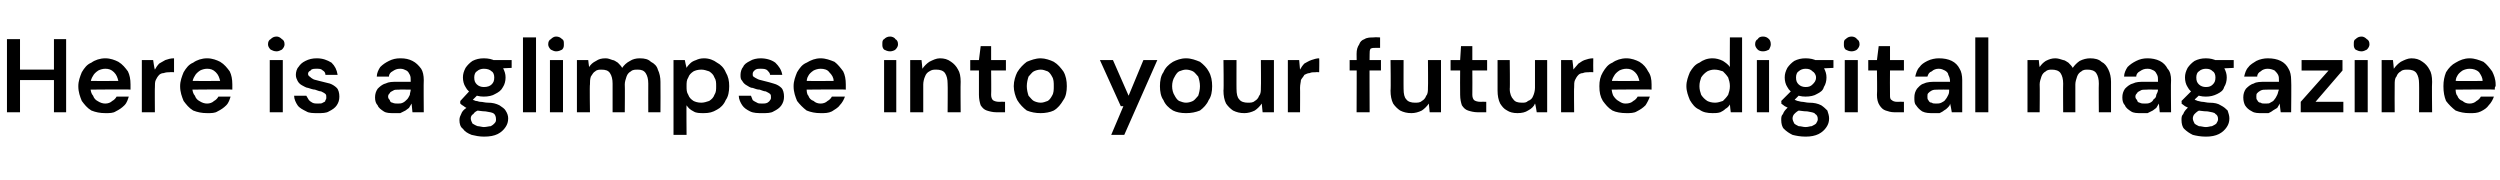 <?xml version="1.0" standalone="no"?><!DOCTYPE svg PUBLIC "-//W3C//DTD SVG 1.1//EN" "http://www.w3.org/Graphics/SVG/1.1/DTD/svg11.dtd"><svg xmlns="http://www.w3.org/2000/svg" version="1.1" width="287.3px" height="20.7px" viewBox="0 -1 287.3 20.7" style="top:-1px"><desc>Here is a glimpse into your future digital magazine</desc><defs/><g id="Polygon31268"><path d="m6.2 11.9l0-8.4l1.4 0l0 8.4l-1.4 0zm-5.4 0l0-8.4l1.5 0l0 8.4l-1.5 0zm1.3-3.7l0-1.2l4.3 0l0 1.2l-4.3 0zm10 3.8c-.6 0-1.1-.1-1.6-.3c-.5-.3-.8-.7-1.1-1.1c-.2-.5-.4-1-.4-1.7c0-.6.2-1.1.4-1.6c.3-.5.6-.9 1.1-1.1c.4-.3 1-.5 1.6-.5c.6 0 1.1.2 1.5.4c.5.3.8.7 1.1 1.1c.2.4.3.9.3 1.5c0 .1 0 .1 0 .2c0 .1 0 .2 0 .4c0-.05-4.9 0-4.9 0l0-1c0 0 3.47.02 3.5 0c-.1-.4-.2-.7-.5-1c-.3-.3-.6-.4-1-.4c-.3 0-.6.1-.8.2c-.3.2-.5.4-.6.6c-.2.3-.3.6-.3 1c0 0 0 .4 0 .4c0 .3.1.7.3.9c.1.3.3.5.5.6c.3.2.6.3.9.3c.3 0 .6-.1.8-.3c.2-.1.4-.3.5-.5c0 0 1.4 0 1.4 0c-.1.3-.2.7-.5 1c-.3.3-.6.5-1 .7c-.3.2-.7.2-1.2.2zm4.2-.1l0-6l1.3 0c0 0 .16 1.12.2 1.1c.1-.2.3-.5.5-.7c.2-.1.5-.3.7-.4c.3-.1.6-.2 1-.2c-.01.05 0 1.6 0 1.6c0 0-.46-.03-.5 0c-.2 0-.4 0-.7.1c-.2 0-.4.1-.5.2c-.2.2-.3.4-.4.6c-.1.2-.1.5-.1.9c-.02-.04 0 2.8 0 2.8l-1.5 0zm7.5.1c-.6 0-1.1-.1-1.6-.3c-.5-.3-.8-.7-1.1-1.1c-.2-.5-.4-1-.4-1.7c0-.6.2-1.1.4-1.6c.3-.5.6-.9 1.1-1.1c.4-.3 1-.5 1.6-.5c.6 0 1.1.2 1.5.4c.5.3.8.7 1.1 1.1c.2.4.3.9.3 1.5c0 .1 0 .1 0 .2c0 .1 0 .2 0 .4c0-.05-4.9 0-4.9 0l0-1c0 0 3.47.02 3.5 0c-.1-.4-.2-.7-.5-1c-.3-.3-.6-.4-1-.4c-.3 0-.6.1-.8.2c-.3.2-.5.4-.6.6c-.2.3-.3.6-.3 1c0 0 0 .4 0 .4c0 .3.1.7.3.9c.1.3.3.5.5.6c.3.2.6.3.9.3c.3 0 .6-.1.8-.3c.2-.1.4-.3.5-.5c0 0 1.4 0 1.4 0c-.1.3-.2.7-.5 1c-.3.3-.6.5-1 .7c-.3.2-.7.2-1.2.2zm7.2-.1l0-6l1.5 0l0 6l-1.5 0zm.8-7c-.3 0-.5-.1-.7-.2c-.2-.2-.3-.4-.3-.6c0-.3.1-.5.3-.6c.2-.2.4-.3.7-.3c.2 0 .4.1.6.3c.2.1.3.3.3.6c0 .2-.1.4-.3.6c-.2.1-.4.2-.6.2zm4.7 7.1c-.5 0-1 0-1.3-.2c-.4-.2-.8-.4-1-.7c-.2-.3-.4-.7-.4-1.1c0 0 1.4 0 1.4 0c.1.2.2.3.3.5c.1.1.2.2.4.3c.2.1.4.1.6.1c.3 0 .5 0 .6-.1c.2-.1.3-.1.3-.3c.1-.1.1-.2.1-.3c0-.2 0-.3-.1-.4c-.1-.1-.3-.2-.5-.3c-.2 0-.4-.1-.7-.2c-.2 0-.5-.1-.8-.2c-.2 0-.5-.2-.7-.3c-.2-.1-.4-.3-.5-.5c-.1-.2-.2-.4-.2-.7c0-.3.1-.7.3-.9c.2-.3.4-.5.8-.7c.4-.2.8-.3 1.3-.3c.7 0 1.2.2 1.7.5c.4.4.6.8.7 1.4c0 0-1.4 0-1.4 0c0-.2-.1-.4-.3-.5c-.2-.2-.4-.2-.7-.2c-.3 0-.6 0-.7.2c-.2.1-.3.2-.3.4c0 .1.1.3.2.3c.1.1.2.2.4.3c.2.1.4.1.7.2c.4.1.8.2 1.2.3c.3.1.6.3.8.5c.2.2.3.6.3 1c0 .4-.1.7-.3 1c-.2.3-.5.5-.9.7c-.3.2-.8.2-1.3.2zm8.8 0c-.5 0-.9 0-1.2-.2c-.3-.2-.6-.4-.7-.7c-.2-.2-.3-.5-.3-.9c0-.4.1-.7.3-1c.2-.2.5-.5.9-.6c.4-.2.8-.2 1.4-.2c0 0 1.5 0 1.5 0c0-.4 0-.6-.1-.8c-.1-.2-.2-.4-.4-.5c-.2-.1-.4-.2-.7-.2c-.4 0-.6.1-.9.3c-.2.1-.4.3-.4.6c0 0-1.4 0-1.4 0c0-.4.2-.8.4-1.1c.3-.3.6-.5 1-.7c.4-.2.8-.3 1.3-.3c.6 0 1 .1 1.4.3c.4.2.7.5 1 .9c.2.3.3.8.3 1.3c-.03 0 0 3.7 0 3.7l-1.3 0c0 0-.1-.96-.1-1c-.1.2-.2.3-.3.5c-.1.1-.3.2-.4.3c-.2.1-.4.2-.6.3c-.2 0-.4 0-.7 0zm.4-1.1c.2 0 .4 0 .6-.1c.2-.1.3-.2.5-.4c.1-.1.2-.3.3-.5c0-.2.1-.4.1-.6c0 0 0 0 0 0c0 0-1.34-.02-1.3 0c-.3 0-.6 0-.7.1c-.2.1-.4.2-.4.3c-.1.1-.2.2-.2.4c0 .2.1.3.2.4c0 .2.2.3.3.3c.2.1.4.1.6.1zm9.9 3.8c-.5 0-1-.1-1.4-.2c-.5-.2-.8-.4-1-.7c-.3-.2-.4-.6-.4-1c0-.3.1-.5.2-.7c.1-.3.3-.5.6-.7c.2-.2.5-.4.9-.5c0 0 .7.7.7.7c-.4.1-.7.3-.8.5c-.2.1-.3.3-.3.5c0 .2.1.4.2.6c.2.1.3.2.6.3c.2 0 .5.1.7.1c.3 0 .6-.1.8-.1c.2-.1.3-.2.4-.3c.2-.2.2-.3.2-.5c0-.3-.1-.5-.2-.6c-.2-.2-.5-.2-1-.3c-.4 0-.8-.1-1.1-.1c-.4-.1-.6-.2-.9-.2c-.2-.1-.4-.2-.5-.3c-.2-.1-.3-.2-.4-.3c-.03-.02 0-.3 0-.3l1.2-1.3l1.1.3l-1.4 1.4c0 0 .36-.67.4-.7c0 .1.1.1.2.2c.1 0 .2.1.3.1c.2 0 .3.1.5.1c.3 0 .5.1.9.1c.5 0 .9.1 1.3.3c.3.2.6.4.7.6c.2.3.3.6.3.9c0 .4-.1.7-.3 1c-.2.3-.5.6-.9.8c-.4.2-.9.3-1.6.3zm0-4.6c-.5 0-.9-.1-1.3-.3c-.3-.2-.6-.4-.8-.8c-.2-.3-.3-.7-.3-1.1c0-.4.1-.7.3-1.1c.2-.3.5-.6.8-.8c.4-.2.8-.3 1.3-.3c.5 0 1 .1 1.3.3c.4.2.7.5.9.8c.2.4.3.7.3 1.1c0 .4-.1.8-.3 1.1c-.2.4-.5.6-.9.8c-.3.2-.8.3-1.3.3zm0-1.1c.4 0 .7-.1.9-.3c.2-.2.3-.4.3-.8c0-.3-.1-.6-.3-.7c-.2-.2-.5-.3-.9-.3c-.3 0-.6.1-.8.3c-.2.1-.3.4-.3.7c0 .4.1.6.3.8c.2.2.5.3.8.3zm1-2.1l-.2-1l2.4 0l0 .9l-2.2.1zm3.5 5l0-8.6l1.5 0l0 8.6l-1.5 0zm3.1 0l0-6l1.5 0l0 6l-1.5 0zm.7-7c-.2 0-.4-.1-.6-.2c-.2-.2-.3-.4-.3-.6c0-.3.1-.5.3-.6c.2-.2.4-.3.6-.3c.3 0 .5.1.7.3c.2.1.2.3.2.6c0 .2 0 .4-.2.6c-.2.1-.4.2-.7.2zm2.4 7l0-6l1.3 0c0 0 .09.82.1.8c.2-.3.4-.5.8-.7c.3-.2.6-.3 1.1-.3c.3 0 .5.1.8.2c.2 0 .4.2.6.3c.2.2.4.4.5.6c.2-.3.5-.6.9-.8c.3-.2.7-.3 1.1-.3c.6 0 1 .1 1.3.4c.4.2.7.5.8.9c.2.4.3.9.3 1.4c.02.04 0 3.5 0 3.5l-1.4 0c0 0-.01-3.32 0-3.3c0-.5-.1-.9-.3-1.2c-.2-.3-.5-.4-.9-.4c-.3 0-.6 0-.8.2c-.2.1-.4.3-.5.6c-.1.3-.2.6-.2.9c.03.05 0 3.2 0 3.2l-1.4 0c0 0 0-3.32 0-3.3c0-.5-.1-.9-.3-1.2c-.2-.3-.5-.4-1-.4c-.2 0-.5 0-.7.2c-.2.1-.3.3-.5.6c-.1.3-.1.6-.1.9c-.05.05 0 3.2 0 3.2l-1.5 0zm11.1 2.6l0-8.6l1.3 0c0 0 .17.87.2.9c.1-.2.3-.4.4-.5c.2-.2.4-.3.7-.4c.2-.1.5-.2.9-.2c.6 0 1.1.2 1.5.5c.4.2.8.6 1 1.1c.3.5.4 1 .4 1.6c0 .6-.1 1.2-.4 1.6c-.2.5-.6.9-1 1.1c-.5.3-.9.4-1.5.4c-.5 0-.9 0-1.2-.2c-.4-.2-.6-.4-.8-.7c-.03-.05 0 3.4 0 3.4l-1.5 0zm3.2-3.7c.3 0 .6-.1.9-.2c.3-.2.5-.4.6-.7c.2-.3.2-.6.2-1c0-.4 0-.7-.2-1c-.1-.3-.3-.5-.6-.7c-.3-.1-.6-.2-.9-.2c-.4 0-.7.1-.9.2c-.3.2-.5.4-.6.7c-.2.3-.2.6-.2 1c0 .4 0 .7.2 1c.1.3.3.5.6.7c.2.1.5.2.9.2zm7 1.2c-.5 0-1 0-1.4-.2c-.4-.2-.7-.4-.9-.7c-.2-.3-.4-.7-.4-1.1c0 0 1.4 0 1.4 0c.1.2.1.3.2.5c.1.1.3.2.5.3c.1.1.4.1.6.1c.2 0 .4 0 .6-.1c.1-.1.2-.1.3-.3c.1-.1.1-.2.1-.3c0-.2 0-.3-.1-.4c-.1-.1-.3-.2-.5-.3c-.2 0-.4-.1-.7-.2c-.3 0-.5-.1-.8-.2c-.3 0-.5-.2-.7-.3c-.2-.1-.4-.3-.5-.5c-.2-.2-.2-.4-.2-.7c0-.3.1-.7.3-.9c.1-.3.4-.5.8-.7c.3-.2.8-.3 1.2-.3c.7 0 1.3.2 1.7.5c.4.4.7.8.8 1.4c0 0-1.4 0-1.4 0c0-.2-.2-.4-.3-.5c-.2-.2-.5-.2-.8-.2c-.3 0-.5 0-.7.2c-.1.1-.2.2-.2.4c0 .1 0 .3.1.3c.1.1.3.2.5.3c.2.1.4.1.7.2c.4.1.8.2 1.1.3c.4.1.7.3.9.5c.2.2.3.6.3 1c0 .4-.1.7-.3 1c-.2.3-.5.5-.9.7c-.3.2-.8.2-1.3.2zm6.7 0c-.6 0-1.1-.1-1.6-.3c-.4-.3-.8-.7-1.1-1.1c-.2-.5-.4-1-.4-1.7c0-.6.2-1.1.4-1.6c.3-.5.6-.9 1.1-1.1c.5-.3 1-.5 1.6-.5c.6 0 1.1.2 1.6.4c.4.3.7.7 1 1.1c.2.4.3.9.3 1.5c0 .1 0 .1 0 .2c0 .1 0 .2 0 .4c.02-.05-4.9 0-4.9 0l0-1c0 0 3.49.02 3.5 0c0-.4-.2-.7-.5-1c-.2-.3-.6-.4-1-.4c-.3 0-.6.1-.8.2c-.3.2-.5.4-.6.6c-.2.3-.2.6-.2 1c0 0 0 .4 0 .4c0 .3 0 .7.2.9c.1.3.3.5.6.6c.2.2.5.3.8.3c.3 0 .6-.1.8-.3c.2-.1.4-.3.5-.5c0 0 1.5 0 1.5 0c-.1.3-.3.7-.6 1c-.2.3-.6.5-.9.7c-.4.2-.8.2-1.3.2zm7.3-.1l0-6l1.4 0l0 6l-1.4 0zm.7-7c-.3 0-.5-.1-.7-.2c-.2-.2-.2-.4-.2-.6c0-.3 0-.5.2-.6c.2-.2.4-.3.7-.3c.2 0 .5.1.6.3c.2.1.3.3.3.6c0 .2-.1.4-.3.6c-.1.1-.4.2-.6.2zm2.3 7l0-6l1.3 0c0 0 .12 1.01.1 1c.2-.3.5-.6.8-.8c.4-.2.8-.4 1.2-.4c.5 0 .9.1 1.3.4c.3.2.6.5.8.9c.2.3.3.8.3 1.4c-.03.04 0 3.5 0 3.5l-1.5 0c0 0 .03-3.33 0-3.3c0-.5-.1-.9-.3-1.2c-.2-.3-.6-.4-1-.4c-.3 0-.5 0-.8.2c-.2.1-.4.3-.5.6c-.1.2-.2.6-.2.9c-.01.04 0 3.2 0 3.2l-1.5 0zm9.9 0c-.4 0-.8-.1-1.1-.2c-.3-.1-.5-.3-.7-.6c-.1-.3-.2-.7-.2-1.2c-.01-.02 0-2.8 0-2.8l-1 0l0-1.2l1 0l.2-1.6l1.2 0l0 1.6l1.7 0l0 1.2l-1.7 0c0 0 .03 2.78 0 2.8c0 .3.1.5.2.6c.1.1.4.2.7.2c-.01-.02.7 0 .7 0l0 1.2c0 0-1.01 0-1 0zm5.1.1c-.6 0-1.1-.1-1.6-.3c-.4-.3-.8-.7-1.1-1.2c-.2-.4-.4-1-.4-1.6c0-.6.2-1.2.4-1.6c.3-.5.7-.9 1.1-1.2c.5-.2 1-.4 1.6-.4c.5 0 1.1.2 1.5.4c.5.3.8.7 1.1 1.1c.3.5.4 1.1.4 1.7c0 .6-.1 1.2-.4 1.6c-.3.5-.6.9-1.1 1.2c-.4.2-1 .3-1.5.3zm0-1.2c.3 0 .5-.1.8-.2c.2-.1.4-.4.5-.6c.2-.3.2-.7.2-1.1c0-.4 0-.8-.2-1.1c-.1-.2-.3-.5-.5-.6c-.3-.1-.5-.2-.8-.2c-.3 0-.6.1-.8.2c-.2.1-.4.4-.6.6c-.1.3-.2.7-.2 1.1c0 .4.1.8.2 1.1c.2.2.4.5.6.6c.2.1.5.2.8.2zm8.1 3.7l1.4-3.3l-.3 0l-2.4-5.3l1.5 0l1.8 4.1l1.7-4.1l1.6 0l-3.8 8.6l-1.5 0zm8.6-2.5c-.6 0-1.1-.1-1.5-.3c-.5-.3-.9-.7-1.1-1.2c-.3-.4-.4-1-.4-1.6c0-.6.1-1.2.4-1.6c.2-.5.6-.9 1.1-1.2c.4-.2.9-.4 1.5-.4c.6 0 1.1.2 1.6.4c.4.3.8.7 1 1.1c.3.5.4 1.1.4 1.7c0 .6-.1 1.2-.4 1.6c-.2.5-.6.9-1 1.2c-.5.2-1 .3-1.6.3zm0-1.2c.3 0 .6-.1.8-.2c.2-.1.4-.4.6-.6c.1-.3.2-.7.2-1.1c0-.4-.1-.8-.2-1.1c-.2-.2-.4-.5-.6-.6c-.2-.1-.5-.2-.8-.2c-.3 0-.5.1-.8.2c-.2.1-.4.4-.5.6c-.2.3-.3.7-.3 1.1c0 .4.1.8.3 1.1c.1.2.3.5.5.6c.3.1.5.2.8.2zm6.7 1.2c-.5 0-.9-.1-1.3-.3c-.3-.2-.6-.5-.8-.8c-.2-.4-.3-.9-.3-1.5c.05-.03 0-3.5 0-3.5l1.5 0c0 0-.01 3.33 0 3.3c0 .6.1 1 .3 1.2c.2.3.6.4 1 .4c.3 0 .6 0 .8-.2c.2-.1.4-.3.5-.6c.2-.2.2-.6.2-.9c.03-.04 0-3.2 0-3.2l1.5 0l0 6l-1.3 0c0 0-.11-1-.1-1c-.2.3-.5.6-.8.8c-.4.2-.8.3-1.2.3zm5-.1l0-6l1.3 0c0 0 .1 1.12.1 1.1c.1-.2.3-.5.5-.7c.2-.1.5-.3.8-.4c.3-.1.6-.2.9-.2c.03.05 0 1.6 0 1.6c0 0-.43-.03-.4 0c-.3 0-.5 0-.7.1c-.2 0-.4.1-.6.2c-.1.2-.3.4-.4.6c0 .2-.1.5-.1.9c.02-.04 0 2.8 0 2.8l-1.4 0zm7.9 0c0 0 .03-6.7 0-6.7c0-.5.1-.8.3-1.1c.1-.3.3-.5.6-.6c.3-.2.7-.2 1.1-.2c-.01-.04.7 0 .7 0l0 1.2c0 0-.49-.01-.5 0c-.3 0-.4 0-.6.1c-.1.2-.1.3-.1.6c-.03.01 0 6.7 0 6.7l-1.5 0zm-.8-4.8l0-1.2l3.6 0l0 1.2l-3.6 0zm7.1 4.9c-.5 0-.9-.1-1.3-.3c-.3-.2-.6-.5-.8-.8c-.2-.4-.3-.9-.3-1.5c.05-.03 0-3.5 0-3.5l1.5 0c0 0-.01 3.33 0 3.3c0 .6.1 1 .3 1.2c.2.3.6.4 1 .4c.3 0 .6 0 .8-.2c.2-.1.4-.3.5-.6c.2-.2.2-.6.2-.9c.03-.04 0-3.2 0-3.2l1.5 0l0 6l-1.3 0c0 0-.11-1-.1-1c-.2.3-.5.6-.8.8c-.4.2-.8.3-1.2.3zm7.6-.1c-.4 0-.8-.1-1.1-.2c-.3-.1-.5-.3-.7-.6c-.1-.3-.2-.7-.2-1.2c-.02-.02 0-2.8 0-2.8l-1.1 0l0-1.2l1.1 0l.1-1.6l1.3 0l0 1.6l1.7 0l0 1.2l-1.7 0c0 0 .02 2.78 0 2.8c0 .3.1.5.2.6c.1.1.4.2.7.2c-.01-.02.7 0 .7 0l0 1.2c0 0-1.01 0-1 0zm4.6.1c-.5 0-.9-.1-1.2-.3c-.4-.2-.6-.5-.8-.8c-.2-.4-.3-.9-.3-1.5c0-.03 0-3.5 0-3.5l1.4 0c0 0 .04 3.33 0 3.3c0 .6.2 1 .4 1.2c.2.3.5.4 1 .4c.3 0 .5 0 .7-.2c.3-.1.5-.3.6-.6c.1-.2.2-.6.2-.9c-.01-.04 0-3.2 0-3.2l1.4 0l0 6l-1.2 0c0 0-.15-1-.2-1c-.1.3-.4.6-.8.8c-.3.2-.7.3-1.2.3zm5-.1l0-6l1.3 0c0 0 .15 1.12.1 1.1c.2-.2.4-.5.6-.7c.2-.1.4-.3.7-.4c.3-.1.6-.2 1-.2c-.02.05 0 1.6 0 1.6c0 0-.47-.03-.5 0c-.2 0-.5 0-.7.1c-.2 0-.4.1-.5.2c-.2.2-.3.4-.4.6c-.1.2-.1.5-.1.9c-.03-.04 0 2.8 0 2.8l-1.5 0zm7.5.1c-.6 0-1.2-.1-1.6-.3c-.5-.3-.8-.7-1.1-1.1c-.3-.5-.4-1-.4-1.7c0-.6.1-1.1.4-1.6c.3-.5.6-.9 1.1-1.1c.4-.3 1-.5 1.6-.5c.6 0 1.1.2 1.5.4c.5.3.8.7 1 1.1c.3.4.4.9.4 1.5c0 .1 0 .1 0 .2c0 .1 0 .2 0 .4c-.01-.05-4.9 0-4.9 0l0-1c0 0 3.46.02 3.5 0c-.1-.4-.2-.7-.5-1c-.3-.3-.6-.4-1-.4c-.3 0-.6.1-.8.2c-.3.2-.5.4-.6.6c-.2.3-.3.6-.3 1c0 0 0 .4 0 .4c0 .3.1.7.2.9c.2.3.4.5.6.6c.3.2.5.3.8.3c.4 0 .7-.1.9-.3c.2-.1.4-.3.5-.5c0 0 1.4 0 1.4 0c-.1.3-.3.7-.5 1c-.3.3-.6.5-1 .7c-.3.2-.8.2-1.2.2zm9.9 0c-.6 0-1.1-.1-1.5-.4c-.5-.2-.8-.6-1.1-1.1c-.2-.5-.4-1-.4-1.6c0-.6.2-1.1.4-1.6c.3-.5.6-.9 1.1-1.1c.4-.3.9-.5 1.5-.5c.4 0 .8.1 1.2.3c.3.2.6.4.8.7c-.02.04 0-3.4 0-3.4l1.4 0l0 8.6l-1.3 0c0 0-.11-.87-.1-.9c-.1.2-.3.4-.5.5c-.2.2-.4.3-.6.4c-.3.1-.6.1-.9.1zm.3-1.2c.3 0 .6-.1.9-.2c.2-.2.4-.4.6-.7c.1-.3.2-.6.2-1c0-.4-.1-.7-.2-1c-.2-.3-.4-.5-.6-.7c-.3-.1-.6-.2-1-.2c-.3 0-.6.1-.8.2c-.3.2-.5.4-.7.7c-.1.3-.2.6-.2 1c0 .4.1.7.2 1c.2.3.4.5.7.7c.2.1.5.2.9.2zm4.8 1.1l0-6l1.4 0l0 6l-1.4 0zm.7-7c-.3 0-.5-.1-.6-.2c-.2-.2-.3-.4-.3-.6c0-.3.1-.5.3-.6c.1-.2.3-.3.6-.3c.3 0 .5.1.7.3c.1.1.2.3.2.6c0 .2-.1.4-.2.6c-.2.1-.4.2-.7.2zm4.9 9.8c-.6 0-1.1-.1-1.5-.2c-.4-.2-.7-.4-1-.7c-.2-.2-.3-.6-.3-1c0-.3 0-.5.2-.7c.1-.3.3-.5.5-.7c.3-.2.6-.4 1-.5c0 0 .6.7.6.7c-.4.1-.6.3-.8.5c-.1.1-.2.3-.2.5c0 .2.1.4.2.6c.1.1.3.2.5.3c.3 0 .5.1.8.1c.3 0 .5-.1.7-.1c.2-.1.4-.2.5-.3c.1-.2.2-.3.2-.5c0-.3-.1-.5-.3-.6c-.1-.2-.5-.2-.9-.3c-.5 0-.8-.1-1.2-.1c-.3-.1-.6-.2-.8-.2c-.2-.1-.4-.2-.6-.3c-.1-.1-.3-.2-.4-.3c.04-.02 0-.3 0-.3l1.3-1.3l1.1.3l-1.4 1.4c0 0 .33-.67.3-.7c.1.1.2.1.3.2c.1 0 .2.1.3.1c.1 0 .3.1.5.1c.2 0 .5.1.8.1c.6 0 1 .1 1.4.3c.3.2.5.4.7.6c.1.3.2.6.2.9c0 .4-.1.7-.3 1c-.2.3-.5.6-.9.8c-.4.2-.9.3-1.5.3zm0-4.6c-.5 0-.9-.1-1.3-.3c-.3-.2-.6-.4-.8-.8c-.2-.3-.3-.7-.3-1.1c0-.4.1-.7.3-1.1c.2-.3.5-.6.8-.8c.4-.2.8-.3 1.3-.3c.5 0 1 .1 1.3.3c.4.2.7.5.8.8c.2.4.3.7.3 1.1c0 .4-.1.8-.3 1.1c-.1.4-.4.6-.8.8c-.3.2-.8.3-1.3.3zm0-1.1c.4 0 .6-.1.8-.3c.2-.2.4-.4.4-.8c0-.3-.2-.6-.4-.7c-.2-.2-.4-.3-.8-.3c-.3 0-.6.1-.8.3c-.2.1-.3.4-.3.7c0 .4.1.6.3.8c.2.2.5.3.8.3zm1-2.1l-.3-1l2.5 0l0 .9l-2.2.1zm3.5 5l0-6l1.5 0l0 6l-1.5 0zm.8-7c-.3 0-.5-.1-.7-.2c-.2-.2-.2-.4-.2-.6c0-.3 0-.5.2-.6c.2-.2.4-.3.7-.3c.2 0 .5.1.6.3c.2.1.3.3.3.6c0 .2-.1.4-.3.6c-.1.1-.4.2-.6.2zm4.9 7c-.4 0-.7-.1-1-.2c-.3-.1-.5-.3-.7-.6c-.2-.3-.3-.7-.3-1.2c.04-.02 0-2.8 0-2.8l-1 0l0-1.2l1 0l.2-1.6l1.3 0l0 1.6l1.6 0l0 1.2l-1.6 0c0 0-.02 2.78 0 2.8c0 .3 0 .5.2.6c.1.1.3.2.6.2c.05-.02.8 0 .8 0l0 1.2c0 0-1.05 0-1.1 0zm4.5.1c-.5 0-.9 0-1.3-.2c-.3-.2-.5-.4-.7-.7c-.2-.2-.2-.5-.2-.9c0-.4.1-.7.3-1c.2-.2.4-.5.8-.6c.4-.2.9-.2 1.4-.2c0 0 1.6 0 1.6 0c0-.4-.1-.6-.2-.8c0-.2-.2-.4-.4-.5c-.2-.1-.4-.2-.7-.2c-.3 0-.6.1-.8.3c-.3.1-.4.3-.5.6c0 0-1.4 0-1.4 0c.1-.4.2-.8.5-1.1c.2-.3.5-.5.9-.7c.4-.2.9-.3 1.3-.3c.6 0 1.1.1 1.5.3c.4.2.7.5.9.9c.2.3.3.8.3 1.3c.01 0 0 3.7 0 3.7l-1.2 0c0 0-.16-.96-.2-1c0 .2-.1.3-.3.5c-.1.1-.2.2-.4.3c-.1.1-.3.2-.5.3c-.2 0-.5 0-.7 0zm.3-1.1c.2 0 .4 0 .6-.1c.2-.1.4-.2.5-.4c.1-.1.2-.3.3-.5c.1-.2.1-.4.1-.6c.04 0 0 0 0 0c0 0-1.3-.02-1.3 0c-.3 0-.5 0-.7.1c-.2.1-.3.2-.4.3c-.1.1-.1.2-.1.4c0 .2 0 .3.1.4c.1.2.2.3.4.3c.1.1.3.1.5.1zm4.5 1l0-8.6l1.5 0l0 8.6l-1.5 0zm6 0l0-6l1.3 0c0 0 .07.82.1.8c.2-.3.4-.5.7-.7c.4-.2.7-.3 1.1-.3c.3 0 .6.1.9.2c.2 0 .4.2.6.3c.2.2.4.4.5.6c.2-.3.5-.6.8-.8c.4-.2.8-.3 1.2-.3c.5 0 1 .1 1.3.4c.4.2.6.5.8.9c.2.4.3.9.3 1.4c0 .04 0 3.5 0 3.5l-1.4 0c0 0-.03-3.32 0-3.3c0-.5-.1-.9-.3-1.2c-.2-.3-.6-.4-1-.4c-.2 0-.5 0-.7.2c-.2.1-.4.3-.5.6c-.1.3-.2.6-.2.9c.01.05 0 3.2 0 3.2l-1.4 0c0 0-.02-3.32 0-3.3c0-.5-.1-.9-.3-1.2c-.2-.3-.6-.4-1-.4c-.2 0-.5 0-.7.2c-.2.1-.4.3-.5.6c-.1.3-.2.6-.2.9c.03.05 0 3.2 0 3.2l-1.4 0zm13.1.1c-.5 0-.9 0-1.2-.2c-.3-.2-.6-.4-.7-.7c-.2-.2-.3-.5-.3-.9c0-.4.1-.7.3-1c.2-.2.5-.5.9-.6c.4-.2.8-.2 1.4-.2c0 0 1.5 0 1.5 0c0-.4 0-.6-.1-.8c-.1-.2-.2-.4-.4-.5c-.2-.1-.4-.2-.7-.2c-.4 0-.6.1-.9.3c-.2.1-.4.3-.4.6c0 0-1.4 0-1.4 0c0-.4.2-.8.4-1.1c.3-.3.6-.5 1-.7c.4-.2.8-.3 1.3-.3c.5 0 1 .1 1.4.3c.4.2.7.5.9.9c.3.3.4.8.4 1.3c-.04 0 0 3.7 0 3.7l-1.3 0c0 0-.1-.96-.1-1c-.1.2-.2.3-.3.5c-.1.1-.3.2-.4.3c-.2.1-.4.2-.6.3c-.2 0-.4 0-.7 0zm.4-1.1c.2 0 .4 0 .6-.1c.2-.1.3-.2.4-.4c.2-.1.3-.3.3-.5c.1-.2.2-.4.2-.6c-.01 0 0 0 0 0c0 0-1.34-.02-1.3 0c-.3 0-.6 0-.7.1c-.2.1-.4.2-.4.3c-.1.1-.2.2-.2.4c0 .2.1.3.2.4c0 .2.2.3.3.3c.2.1.3.1.6.1zm7 3.8c-.6 0-1.1-.1-1.5-.2c-.4-.2-.7-.4-1-.7c-.2-.2-.3-.6-.3-1c0-.3 0-.5.2-.7c.1-.3.3-.5.5-.7c.3-.2.6-.4 1-.5c0 0 .6.7.6.7c-.4.1-.6.3-.8.5c-.1.1-.2.3-.2.5c0 .2.1.4.2.6c.1.1.3.2.5.3c.3 0 .5.1.8.1c.3 0 .5-.1.7-.1c.2-.1.4-.2.5-.3c.1-.2.2-.3.2-.5c0-.3-.1-.5-.3-.6c-.1-.2-.5-.2-.9-.3c-.5 0-.9-.1-1.2-.1c-.3-.1-.6-.2-.8-.2c-.2-.1-.4-.2-.6-.3c-.1-.1-.3-.2-.4-.3c.04-.02 0-.3 0-.3l1.3-1.3l1.1.3l-1.5 1.4c0 0 .42-.67.4-.7c.1.1.2.1.3.2c.1 0 .2.1.3.1c.1 0 .3.1.5.1c.2 0 .5.1.8.1c.6 0 1 .1 1.3.3c.4.2.6.4.8.6c.1.3.2.6.2.9c0 .4-.1.7-.3 1c-.2.3-.5.6-.9.8c-.4.2-.9.3-1.5.3zm0-4.6c-.5 0-.9-.1-1.3-.3c-.3-.2-.6-.4-.8-.8c-.2-.3-.3-.7-.3-1.1c0-.4.1-.7.3-1.1c.2-.3.5-.6.8-.8c.4-.2.8-.3 1.3-.3c.5 0 .9.1 1.3.3c.4.2.7.5.8.8c.2.4.3.7.3 1.1c0 .4-.1.8-.3 1.1c-.1.4-.4.6-.8.8c-.4.2-.8.3-1.3.3zm0-1.1c.4 0 .6-.1.8-.3c.2-.2.3-.4.3-.8c0-.3-.1-.6-.3-.7c-.2-.2-.4-.3-.8-.3c-.3 0-.6.1-.8.3c-.2.1-.3.4-.3.7c0 .4.1.6.3.8c.2.2.5.3.8.3zm1-2.1l-.3-1l2.5 0l0 .9l-2.2.1zm5.5 5.1c-.5 0-.9 0-1.2-.2c-.4-.2-.6-.4-.8-.7c-.1-.2-.2-.5-.2-.9c0-.4.1-.7.3-1c.2-.2.5-.5.9-.6c.3-.2.8-.2 1.4-.2c0 0 1.5 0 1.5 0c0-.4 0-.6-.1-.8c-.1-.2-.3-.4-.4-.5c-.2-.1-.5-.2-.8-.2c-.3 0-.6.1-.8.3c-.2.1-.4.3-.4.6c0 0-1.5 0-1.5 0c.1-.4.2-.8.5-1.1c.2-.3.6-.5.9-.7c.4-.2.9-.3 1.3-.3c.6 0 1.1.1 1.5.3c.4.2.7.5.9.9c.2.3.3.8.3 1.3c.04 0 0 3.7 0 3.7l-1.2 0c0 0-.13-.96-.1-1c-.1.2-.2.3-.3.5c-.2.1-.3.2-.5.3c-.1.1-.3.2-.5.3c-.2 0-.4 0-.7 0zm.3-1.1c.3 0 .5 0 .6-.1c.2-.1.4-.2.5-.4c.1-.1.2-.3.3-.5c.1-.2.1-.4.2-.6c-.04 0 0 0 0 0c0 0-1.37-.02-1.4 0c-.3 0-.5 0-.7.1c-.2.1-.3.2-.4.3c-.1.1-.1.2-.1.4c0 .2 0 .3.1.4c.1.2.2.3.4.3c.1.1.3.1.5.1zm4.1 1l0-1.2l3.2-3.6l-3.1 0l0-1.2l4.7 0l0 1.2l-3.1 3.6l3.2 0l0 1.2l-4.9 0zm6.2 0l0-6l1.5 0l0 6l-1.5 0zm.8-7c-.3 0-.5-.1-.7-.2c-.2-.2-.2-.4-.2-.6c0-.3 0-.5.2-.6c.2-.2.4-.3.7-.3c.2 0 .4.1.6.3c.2.1.3.3.3.6c0 .2-.1.4-.3.6c-.2.1-.4.2-.6.2zm2.3 7l0-6l1.3 0c0 0 .11 1.01.1 1c.2-.3.5-.6.8-.8c.4-.2.8-.4 1.2-.4c.5 0 .9.1 1.3.4c.3.2.6.5.8.9c.2.3.3.8.3 1.4c-.04.04 0 3.5 0 3.5l-1.5 0c0 0 .02-3.33 0-3.3c0-.5-.1-.9-.3-1.2c-.2-.3-.6-.4-1-.4c-.3 0-.6 0-.8.2c-.2.1-.4.3-.5.6c-.2.2-.2.6-.2.9c-.02.04 0 3.2 0 3.2l-1.5 0zm10.1.1c-.6 0-1.1-.1-1.6-.3c-.4-.3-.8-.7-1.1-1.1c-.2-.5-.3-1-.3-1.7c0-.6.1-1.1.3-1.6c.3-.5.7-.9 1.1-1.1c.5-.3 1-.5 1.6-.5c.6 0 1.1.2 1.6.4c.4.3.7.7 1 1.1c.2.4.4.9.4 1.5c0 .1 0 .1 0 .2c-.1.1-.1.2-.1.4c.04-.05-4.9 0-4.9 0l0-1c0 0 3.51.02 3.5 0c0-.4-.2-.7-.4-1c-.3-.3-.7-.4-1.1-.4c-.3 0-.6.1-.8.2c-.3.2-.5.4-.6.6c-.2.3-.2.6-.2 1c0 0 0 .4 0 .4c0 .3 0 .7.2.9c.1.3.3.5.6.6c.2.2.5.3.8.3c.3 0 .6-.1.8-.3c.2-.1.4-.3.5-.5c0 0 1.5 0 1.5 0c-.1.3-.3.7-.6 1c-.2.3-.5.5-.9.7c-.4.2-.8.2-1.3.2z" stroke="none" fill="#000"/></g></svg>